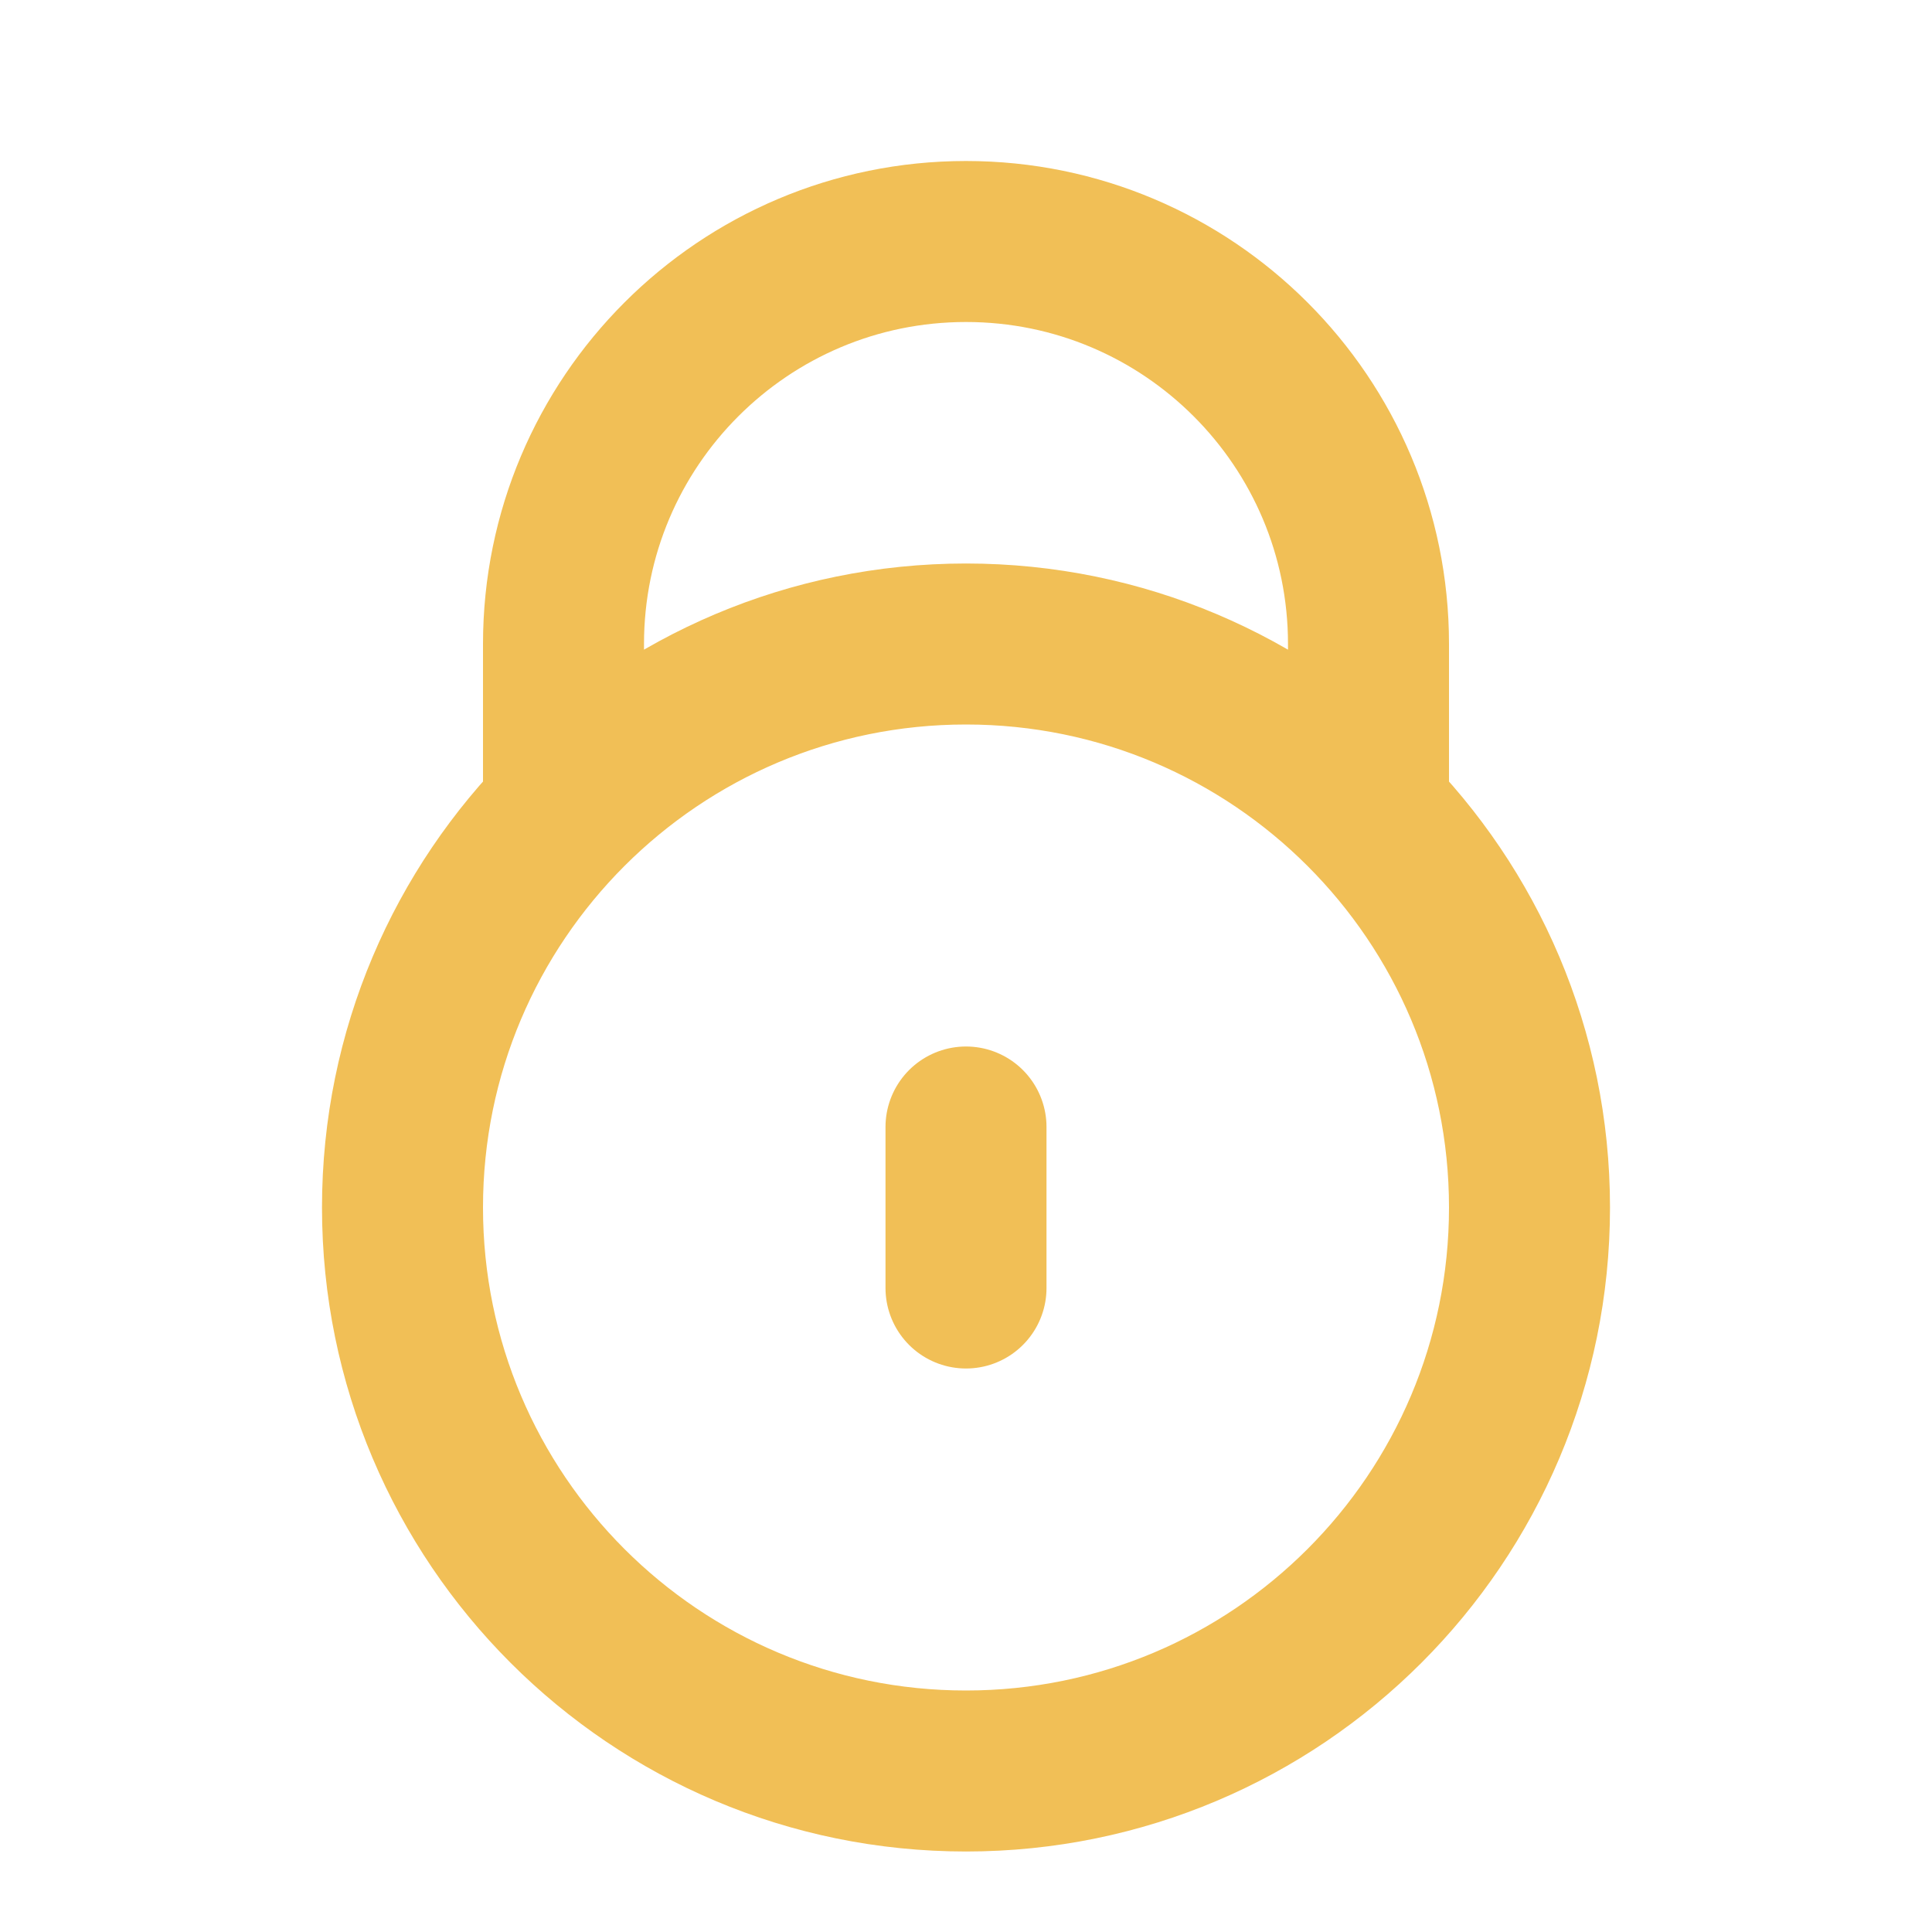 <svg width="36" height="36" viewBox="0 0 36 36" fill="none" xmlns="http://www.w3.org/2000/svg">
    <path d="M10.652 15H10.5V12C10.5 7.858 13.858 4.5 18 4.5C22.142 4.5 25.5 7.858 25.5 12V15H25.349M18 21V24M28.5 22.5C28.5 28.299 23.799 33 18 33C12.201 33 7.5 28.299 7.5 22.5C7.5 16.701 12.201 12 18 12C23.799 12 28.5 16.701 28.5 22.5Z" stroke="#F1BF56" stroke-width="3" stroke-linecap="round" stroke-linejoin="round"/>
    </svg>
    